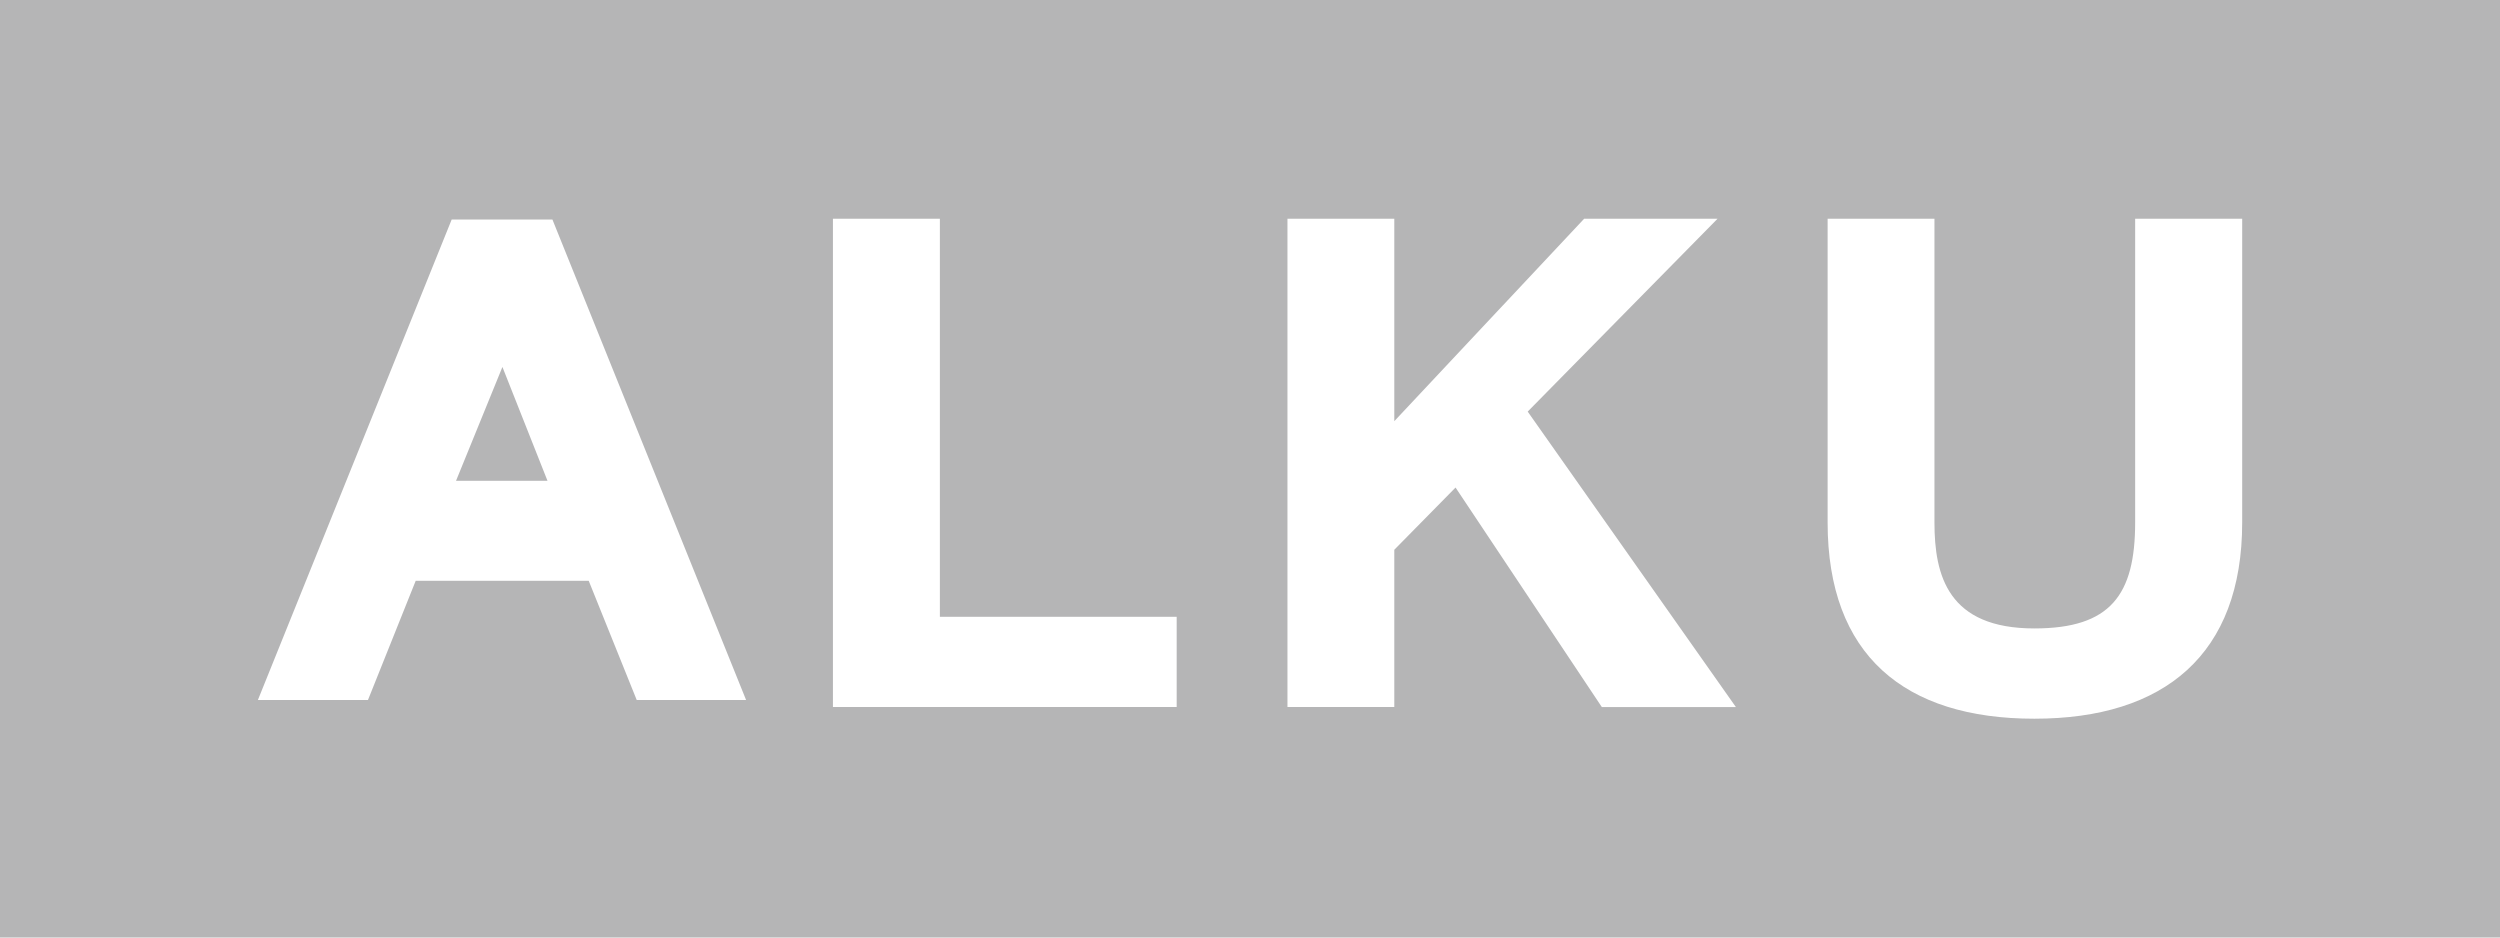 <svg xmlns="http://www.w3.org/2000/svg" width="64" height="24" viewBox="0 0 64 24">
  <defs>
    <style>
      .cls-1 {
        fill: #b5b5b6;
        fill-rule: evenodd;
      }
    </style>
  </defs>
  <path id="chapter02_content03_logo_alku.svg" class="cls-1" d="M950,536h64v24H950V536Zm21.326,5.6h2.735v10.19h6.062V554.1h-8.8V541.6Zm11.633,0h2.735v5.182l4.86-5.182h3.415l-4.86,4.937,5.33,7.564h-3.432l-3.745-5.62-1.568,1.593V554.1h-2.735V541.6Zm24.441,7.774c0,3.379-1.99,5.025-5.32,5.025s-5.293-1.629-5.293-5.025V541.6h2.735v7.774c0,1.365.348,2.714,2.558,2.714,1.95,0,2.58-.858,2.58-2.714V541.6h2.74v7.774Zm-38.3,4.546h-2.8l-1.229-3.052h-4.429l-1.222,3.052h-2.818l4.961-12.3h2.579Zm-5.084-5.611-1.154-2.915-1.188,2.915h2.342Z" transform="translate(-950 -536)"/>
</svg>
